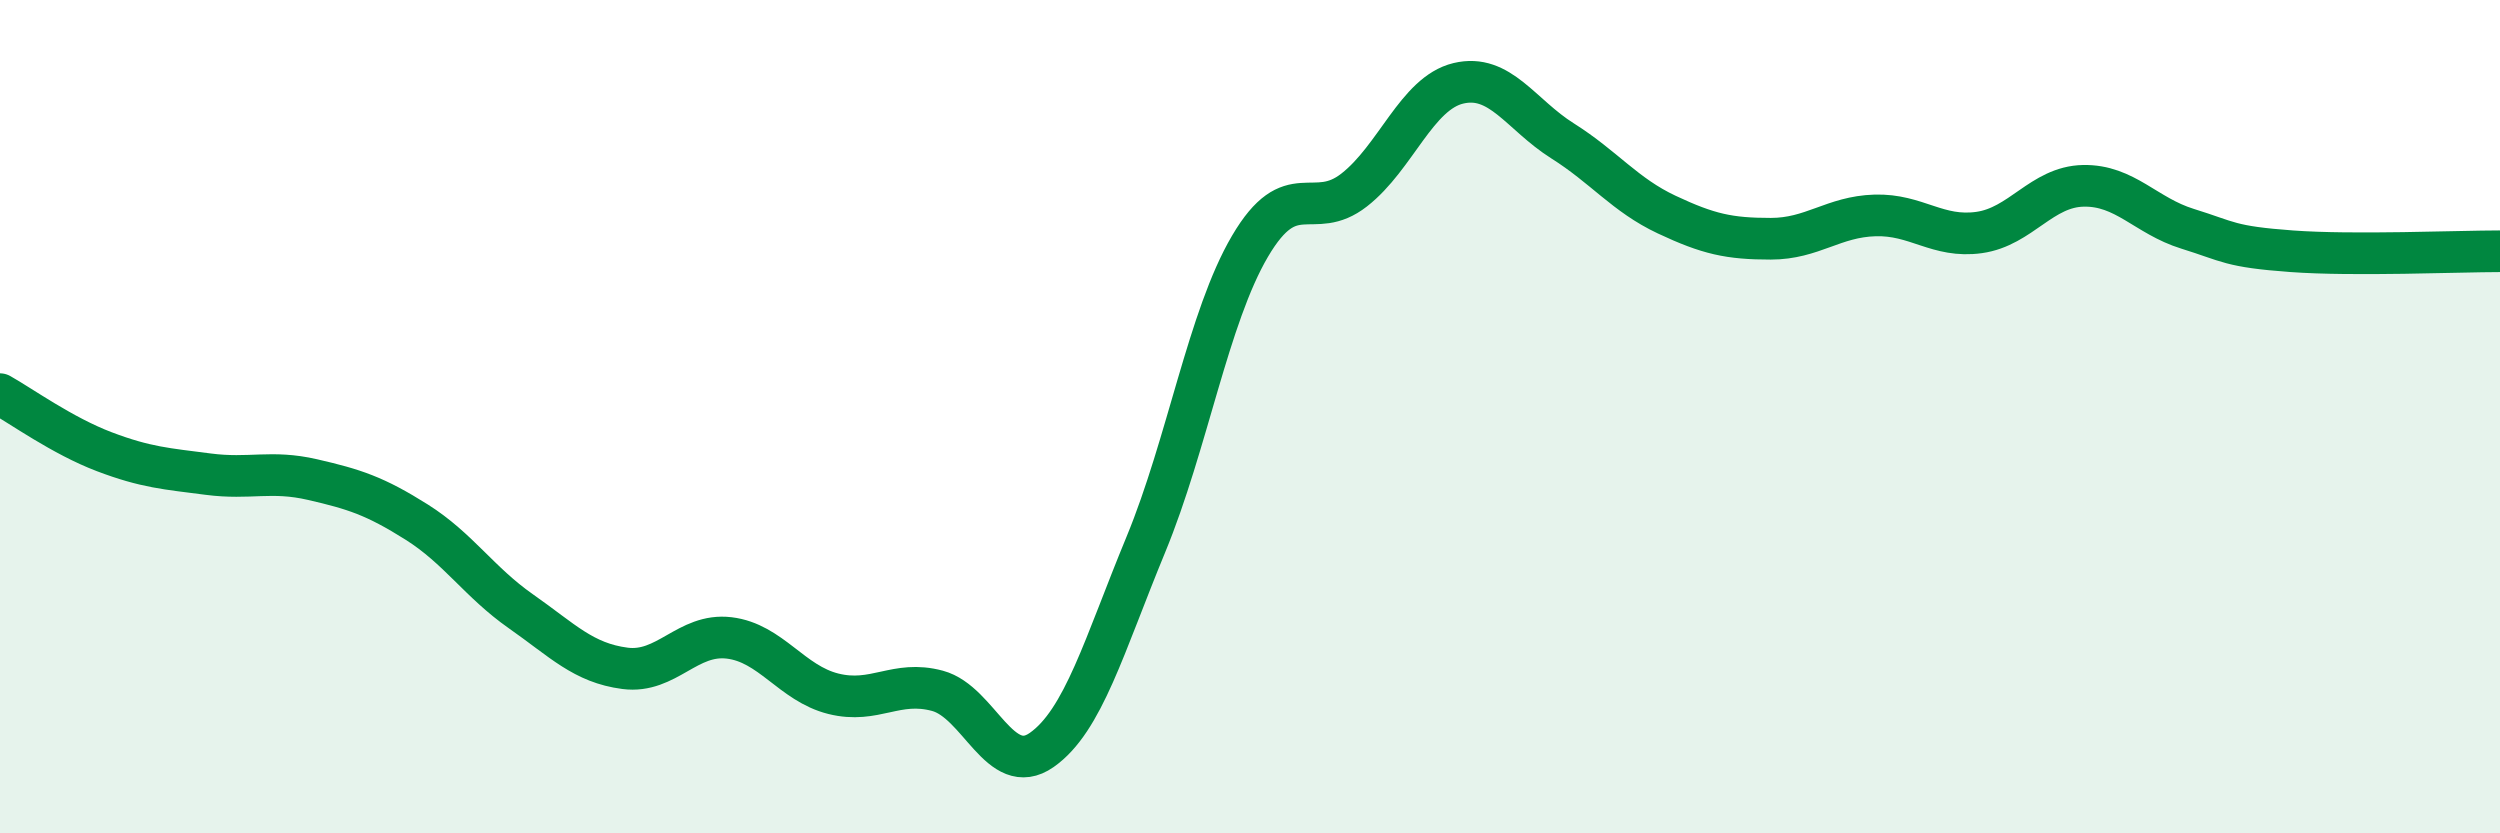
    <svg width="60" height="20" viewBox="0 0 60 20" xmlns="http://www.w3.org/2000/svg">
      <path
        d="M 0,9.46 C 0.5,9.74 1.5,10.46 2.5,10.84 C 3.5,11.22 4,11.25 5,11.38 C 6,11.51 6.5,11.28 7.5,11.51 C 8.5,11.74 9,11.9 10,12.53 C 11,13.16 11.5,13.97 12.5,14.67 C 13.5,15.37 14,15.91 15,16.04 C 16,16.17 16.5,15.19 17.5,15.31 C 18.5,15.43 19,16.4 20,16.65 C 21,16.9 21.5,16.31 22.5,16.58 C 23.5,16.85 24,18.7 25,18 C 26,17.3 26.5,15.49 27.5,13.07 C 28.5,10.65 29,7.61 30,5.91 C 31,4.21 31.5,5.34 32.5,4.56 C 33.5,3.78 34,2.24 35,2 C 36,1.76 36.5,2.75 37.5,3.38 C 38.5,4.01 39,4.68 40,5.15 C 41,5.62 41.5,5.73 42.5,5.73 C 43.5,5.73 44,5.2 45,5.17 C 46,5.14 46.5,5.72 47.5,5.58 C 48.5,5.44 49,4.48 50,4.46 C 51,4.44 51.5,5.18 52.5,5.49 C 53.5,5.8 53.5,5.92 55,6.03 C 56.5,6.14 59,6.03 60,6.03L60 20L0 20Z"
        fill="#008740"
        opacity="0.1"
        stroke-linecap="round"
        stroke-linejoin="round"
      />
      <path
        d="M 0,9.46 C 0.5,9.74 1.5,10.46 2.5,10.84 C 3.5,11.22 4,11.25 5,11.38 C 6,11.51 6.5,11.28 7.5,11.51 C 8.5,11.74 9,11.9 10,12.53 C 11,13.16 11.5,13.97 12.5,14.67 C 13.5,15.37 14,15.91 15,16.04 C 16,16.17 16.5,15.19 17.5,15.31 C 18.5,15.43 19,16.4 20,16.65 C 21,16.9 21.5,16.31 22.5,16.58 C 23.5,16.85 24,18.7 25,18 C 26,17.3 26.5,15.49 27.5,13.07 C 28.5,10.65 29,7.61 30,5.91 C 31,4.21 31.5,5.34 32.5,4.56 C 33.5,3.78 34,2.24 35,2 C 36,1.76 36.5,2.75 37.5,3.38 C 38.5,4.01 39,4.68 40,5.15 C 41,5.62 41.5,5.73 42.5,5.73 C 43.5,5.73 44,5.2 45,5.17 C 46,5.14 46.5,5.72 47.5,5.58 C 48.5,5.44 49,4.48 50,4.46 C 51,4.44 51.5,5.18 52.5,5.49 C 53.5,5.8 53.5,5.92 55,6.03 C 56.5,6.14 59,6.03 60,6.03"
        stroke="#008740"
        stroke-width="1"
        fill="none"
        stroke-linecap="round"
        stroke-linejoin="round"
      />
    </svg>
  